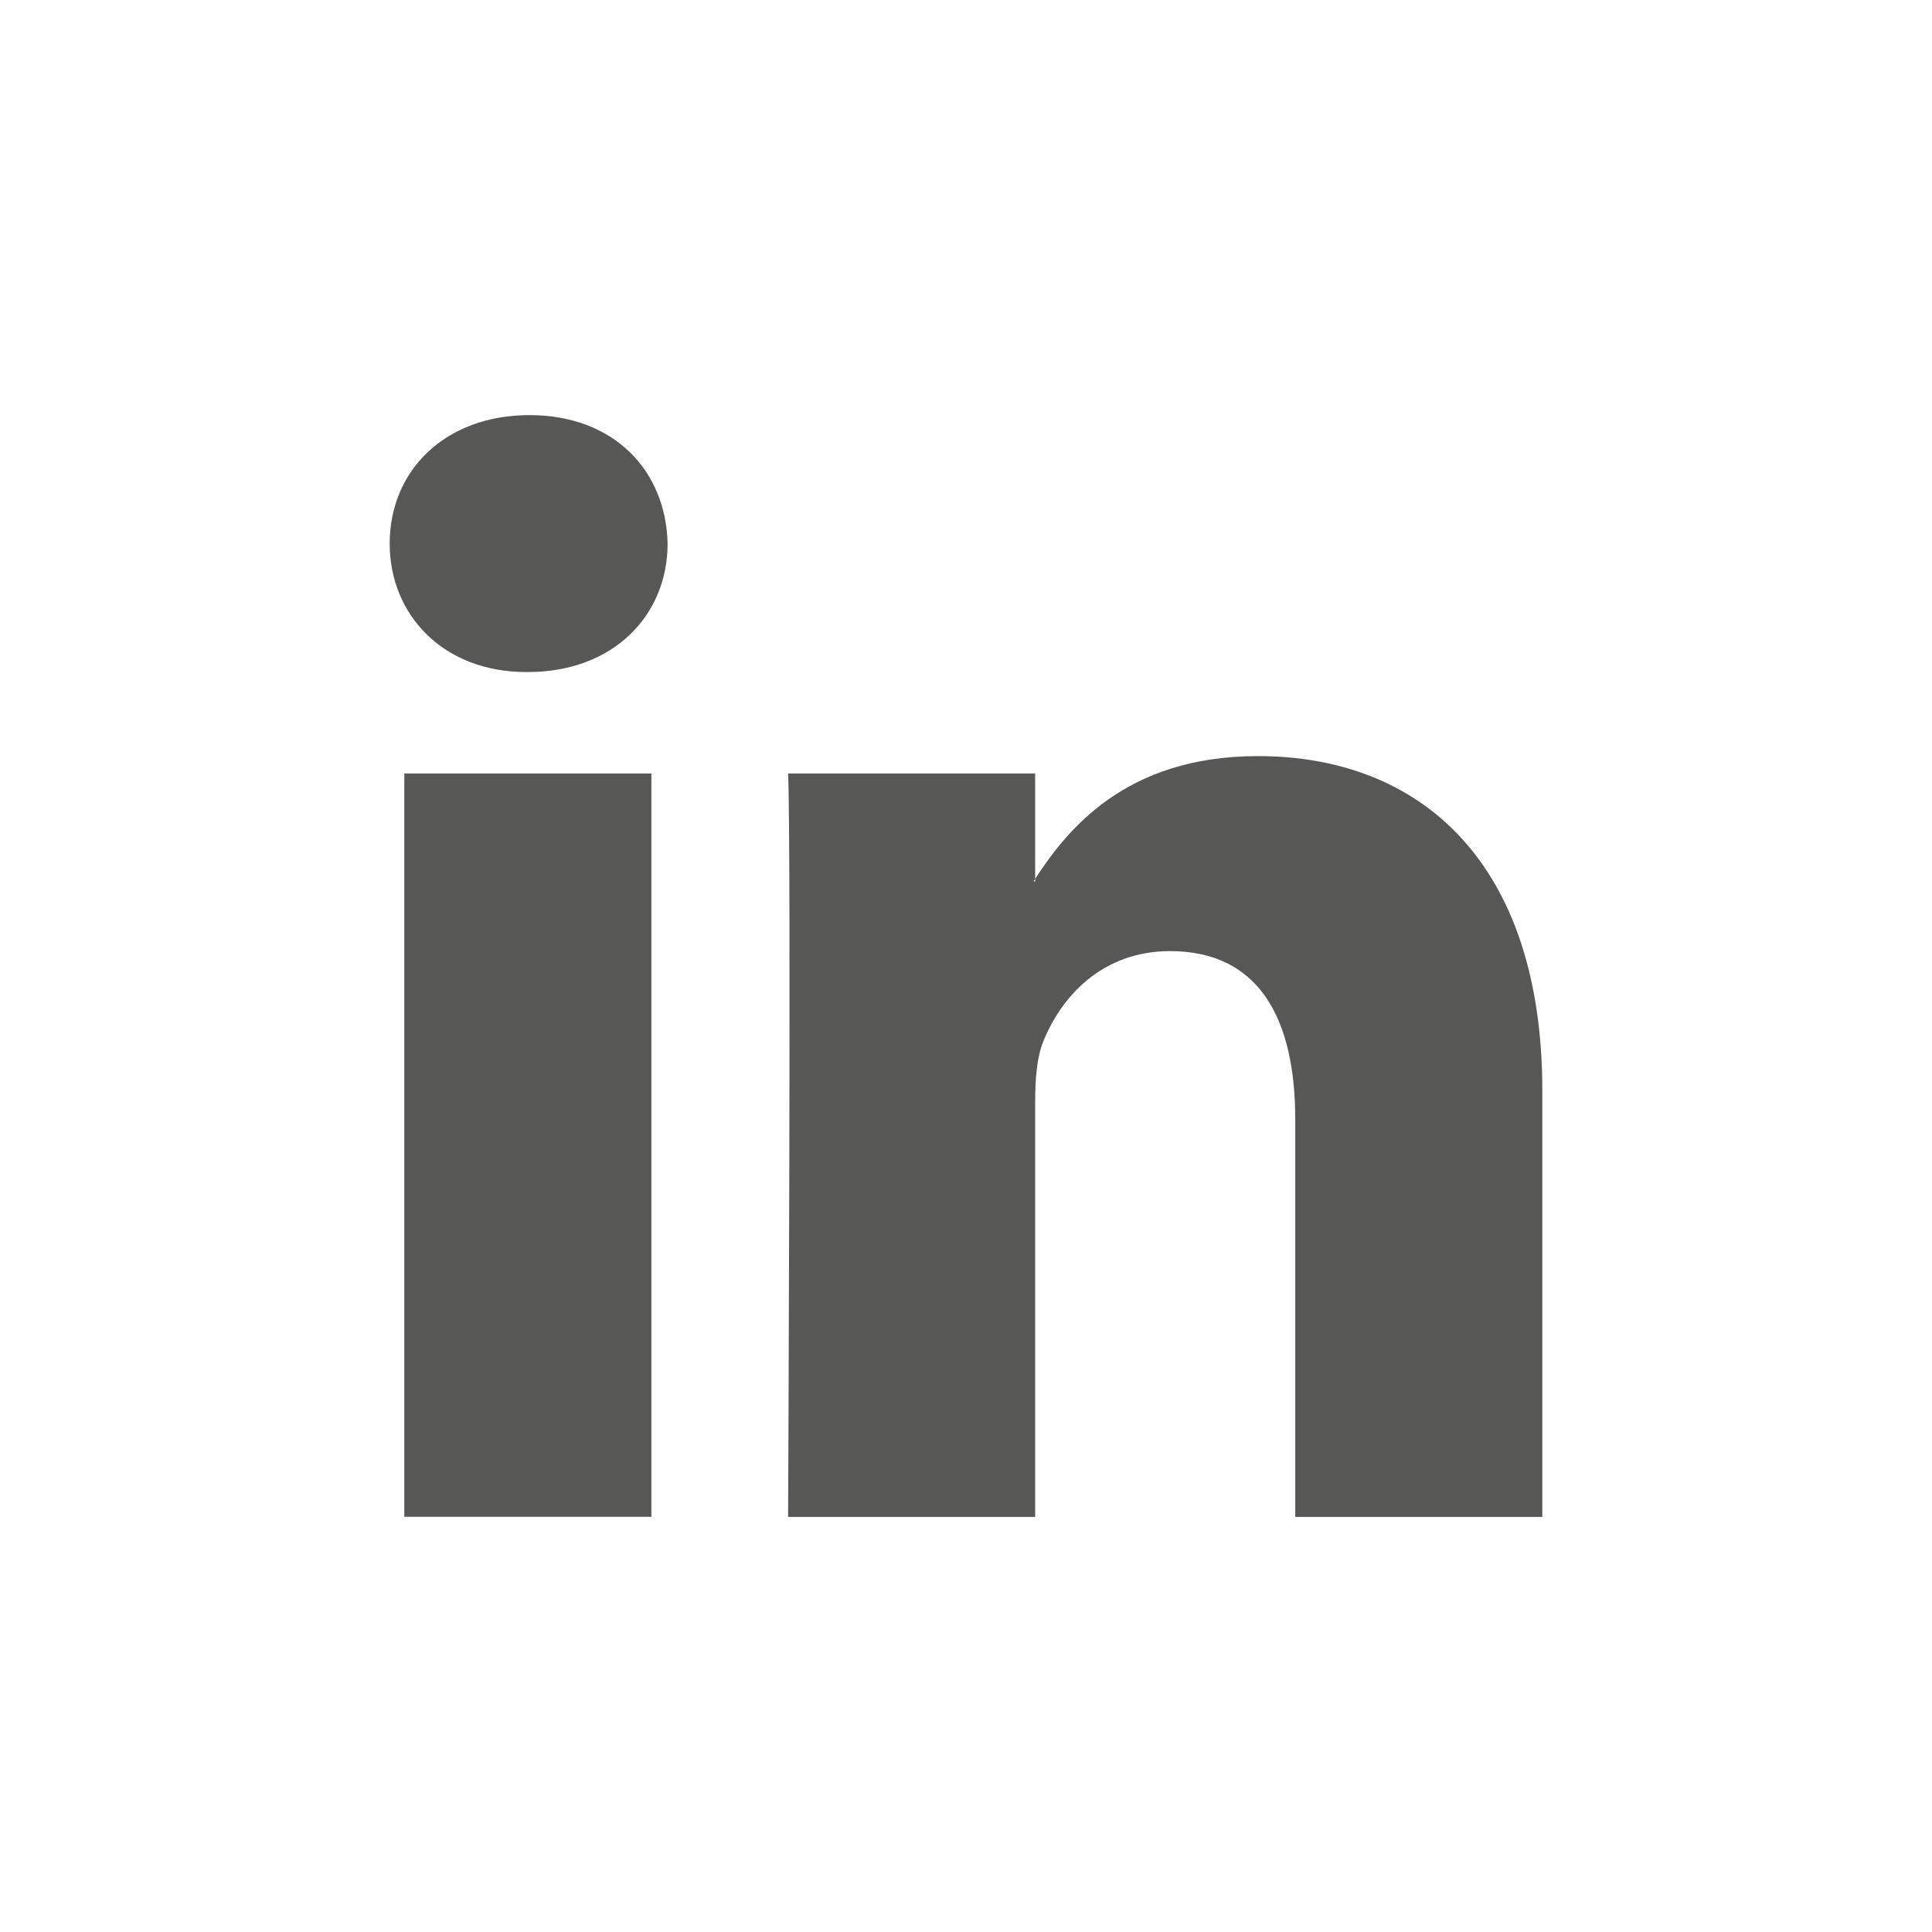 <?xml version="1.0" encoding="utf-8"?>
<!-- Generator: Adobe Illustrator 26.2.1, SVG Export Plug-In . SVG Version: 6.00 Build 0)  -->
<svg version="1.1" id="icons" xmlns="http://www.w3.org/2000/svg" xmlns:xlink="http://www.w3.org/1999/xlink" x="0px" y="0px"
	 viewBox="0 0 288 288" style="enable-background:new 0 0 288 288;" xml:space="preserve">
<style type="text/css">
	.st0{fill:#575756;}
	.st1{fill-rule:evenodd;clip-rule:evenodd;fill:#575756;}
	.st2{clip-path:url(#SVGID_00000005248376714715667570000009629048186789933743_);fill:#575756;}
	.st3{clip-path:url(#SVGID_00000085209082918384754190000006864792687732902030_);fill:#575756;}
	.st4{clip-path:url(#SVGID_00000121254788208752004210000010726943066004315803_);fill:#575756;}
	.st5{opacity:0.2;}
	.st6{fill:#1D1D1B;}
	.st7{fill:#FFFFFF;}
	.st8{opacity:0.6;clip-path:url(#SVGID_00000072275056605565120720000005314320346079509139_);}
	.st9{fill:#E42222;}
</style>
<g>
	<path class="st1" d="M97.1,226.12V115.3H60.27v110.81H97.1L97.1,226.12z M78.68,100.18c12.84,0,20.84-8.52,20.84-19.15
		c-0.24-10.87-8-19.15-20.59-19.15c-12.6,0-20.84,8.28-20.84,19.15c0,10.63,7.99,19.15,20.35,19.15H78.68L78.68,100.18z"/>
	<path class="st1" d="M117.48,226.12h36.83v-61.88c0-3.31,0.24-6.62,1.21-8.99c2.66-6.62,8.72-13.47,18.9-13.47
		c13.33,0,18.66,10.17,18.66,25.06v59.28h36.83v-63.54c0-34.04-18.17-49.87-42.4-49.87c-19.87,0-28.59,11.11-33.44,18.67h0.24V115.3
		h-36.83C117.96,125.7,117.48,226.12,117.48,226.12L117.48,226.12z"/>
</g>
</svg>
